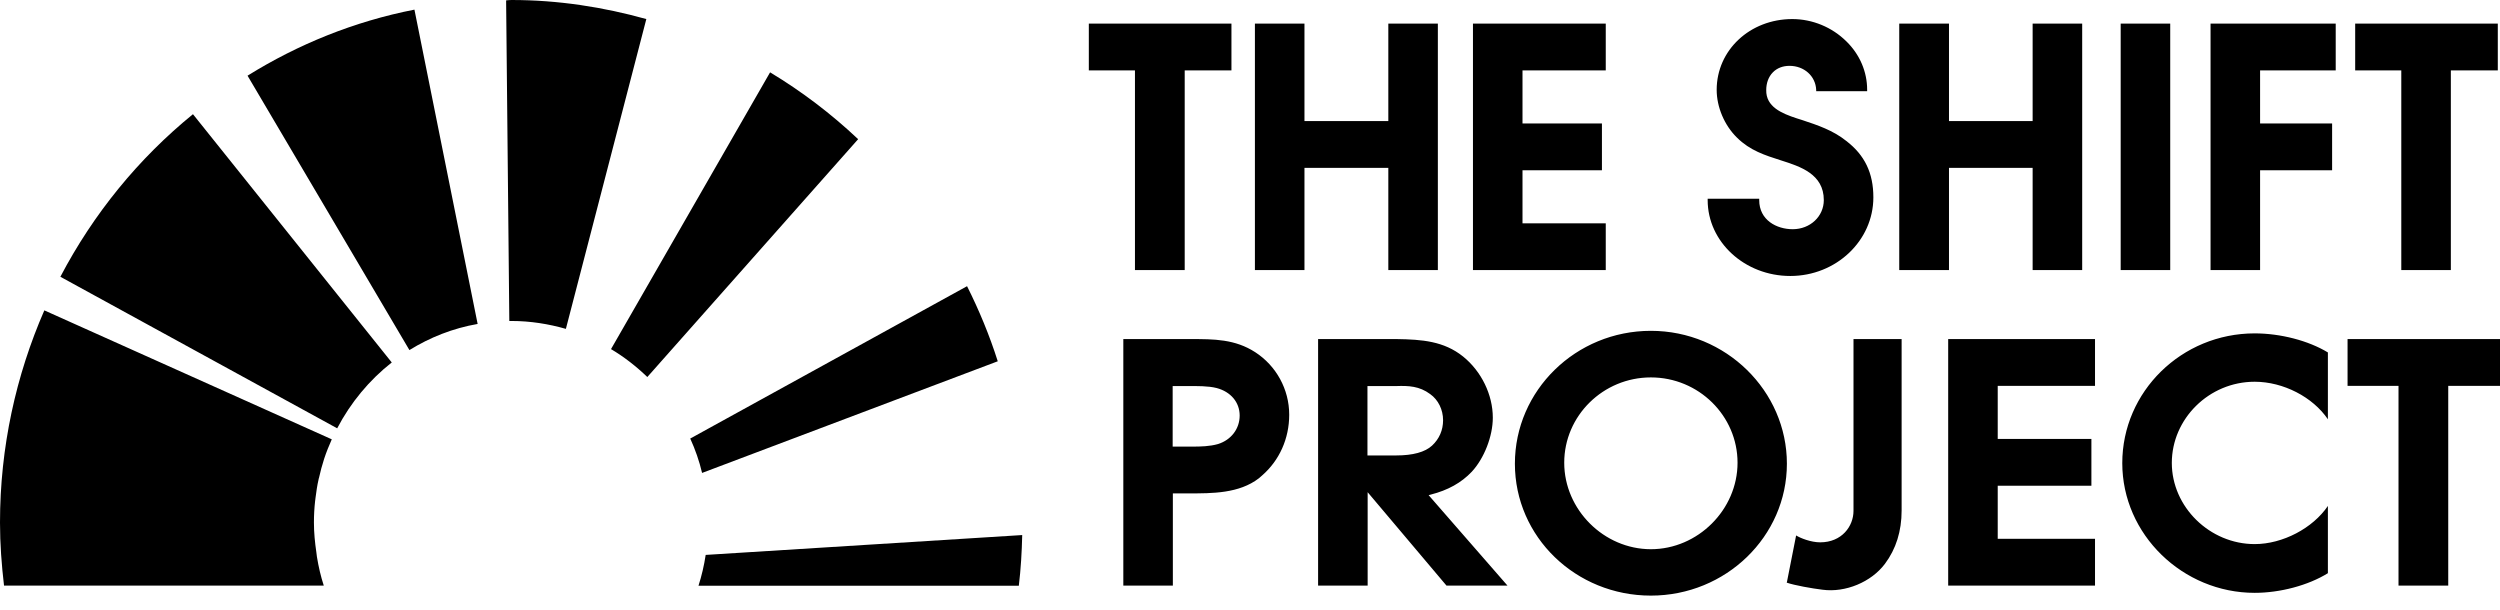 <svg width="168" height="41" viewBox="0 0 168 41" fill="none" xmlns="http://www.w3.org/2000/svg">
<g clip-path="url(#clip0_1606_529)">
<path d="M68.693 35.956C68.666 37.105 68.6 38.241 68.465 39.363H46.938C47.153 38.69 47.314 38.003 47.422 37.29L68.693 35.956ZM22.296 29.523C22.107 29.945 21.931 30.381 21.783 30.83C21.648 31.253 21.527 31.689 21.433 32.125C21.419 32.164 21.406 32.191 21.406 32.23C21.312 32.627 21.258 33.037 21.204 33.446C21.204 33.486 21.197 33.522 21.19 33.559L21.177 33.657C21.123 34.133 21.096 34.622 21.096 35.11C21.096 35.797 21.163 36.457 21.258 37.105C21.271 37.21 21.284 37.316 21.298 37.422C21.406 38.082 21.555 38.73 21.757 39.351H0.27C0.108 37.964 0 36.55 0 35.123C6.27785e-05 30.038 1.079 25.216 2.979 20.857L22.296 29.523ZM64.986 19.232C65.795 20.844 66.496 22.535 67.049 24.278L47.18 31.781C46.991 30.976 46.721 30.209 46.384 29.47L64.986 19.232ZM26.326 24.357C24.816 25.546 23.562 27.053 22.659 28.783L4.057 18.599C6.281 14.358 9.314 10.646 12.967 7.674L26.326 24.357ZM51.75 4.861C53.88 6.143 55.861 7.649 57.667 9.353L43.5 25.336C42.759 24.623 41.95 23.988 41.06 23.46L51.75 4.861ZM32.097 21.769C30.439 22.059 28.901 22.667 27.513 23.525L16.635 5.086C20.032 2.973 23.806 1.44 27.85 0.647L32.097 21.769ZM34.374 0C37.515 0 40.548 0.476 43.433 1.281L38.027 22.1C36.868 21.769 35.641 21.57 34.374 21.57H34.226L34.011 0.026C34.132 0.013 34.253 1.96576e-05 34.374 0Z" fill="black"/>
<path d="M110.939 22.232C115.981 22.232 120.079 26.273 120.079 31.16C120.079 36.048 115.981 40.025 110.939 40.025C105.898 40.025 101.801 36.087 101.801 31.16C101.801 26.234 105.898 22.232 110.939 22.232ZM151.514 22.403C153.252 22.403 155.126 22.891 156.434 23.684V28.175C155.423 26.683 153.441 25.653 151.514 25.653C148.44 25.653 145.946 28.149 145.946 31.108C145.946 34.066 148.494 36.563 151.514 36.563C153.401 36.563 155.423 35.493 156.434 34V38.518C155.113 39.337 153.226 39.839 151.514 39.839C146.688 39.839 142.617 35.928 142.617 31.12C142.617 26.312 146.607 22.403 151.514 22.403ZM127.789 34.305C127.789 35.692 127.412 36.894 126.671 37.884C125.754 39.112 124.015 39.84 122.465 39.628C121.804 39.549 120.591 39.337 120.065 39.153L120.079 39.126C120.093 39.034 120.551 36.748 120.699 35.982C120.996 36.167 121.696 36.444 122.316 36.445C123.772 36.445 124.555 35.361 124.555 34.331V22.786H127.789V34.305ZM80.043 22.786C81.566 22.786 82.995 22.786 84.356 23.671C85.758 24.582 86.635 26.154 86.635 27.871C86.635 29.481 85.971 30.94 84.822 31.944L84.6 32.138C83.265 33.168 81.459 33.156 79.868 33.156H78.816V39.351H75.487V22.786H80.043ZM93.874 22.786C95.545 22.813 97.028 22.918 98.322 23.961C99.549 24.952 100.317 26.524 100.317 28.07C100.317 29.311 99.738 30.804 98.902 31.702C98.201 32.442 97.298 32.944 96.152 33.235L96.004 33.275L101.302 39.351H97.203L91.906 33.076V39.351H88.576V22.786H93.874ZM140.785 25.93H134.247V29.496H140.542V32.64H134.247V36.206H140.785V39.351H130.918V22.786H140.785V25.93ZM168 25.93H164.522V39.351H161.18V25.93H157.756V22.786H168V25.93ZM110.939 25.362C107.731 25.362 105.116 27.938 105.116 31.095C105.116 34.252 107.785 36.906 110.939 36.907C114.094 36.907 116.763 34.252 116.763 31.095C116.763 27.938 114.148 25.362 110.939 25.362ZM93.847 25.943H91.893V30.606H93.82C94.953 30.606 95.762 30.381 96.233 29.946C96.719 29.497 96.975 28.902 96.975 28.241C96.975 27.528 96.65 26.868 96.111 26.485C95.383 25.943 94.655 25.916 93.847 25.943ZM78.803 30.012H80.138C80.677 30.012 81.297 29.999 81.85 29.84C82.739 29.563 83.306 28.809 83.306 27.924C83.305 27.039 82.712 26.326 81.755 26.075C81.189 25.93 80.434 25.943 79.814 25.943H78.803V30.012ZM120.443 1.281C121.791 1.282 123.112 1.823 124.083 2.787C124.986 3.672 125.472 4.835 125.472 6.024V6.129H122.048V6.037C122.007 5.113 121.239 4.425 120.255 4.425C119.81 4.425 119.419 4.571 119.136 4.862C118.839 5.165 118.691 5.588 118.691 6.05C118.664 7.173 119.729 7.622 120.74 7.952L121.077 8.058C122.155 8.414 123.18 8.758 124.069 9.471C125.309 10.422 125.89 11.624 125.89 13.262C125.89 16.181 123.382 18.546 120.309 18.546C117.249 18.546 114.755 16.261 114.755 13.447V13.355H118.219V13.447C118.219 14.795 119.392 15.403 120.471 15.403C121.643 15.402 122.559 14.544 122.56 13.447C122.56 11.691 120.969 11.188 119.688 10.779C118.61 10.435 117.599 10.118 116.723 9.246C115.874 8.414 115.361 7.186 115.361 6.037C115.361 3.369 117.599 1.281 120.443 1.281ZM82.753 4.729H79.612V18.15H76.269V4.729H73.169V1.585H82.753V4.729ZM87.66 8.137H93.295V1.585H96.624V18.15H93.295V11.28H87.66V18.15H84.33V1.585H87.66V8.137ZM107.907 4.729H102.312V8.295H107.65V11.44H102.312V15.006H107.907V18.15H98.983V1.585H107.907V4.729ZM130.972 8.137H136.593V1.585H139.923V18.15H136.593V11.28H130.972V18.15H127.629V1.585H130.972V8.137ZM145.839 18.15H142.51V1.585H145.839V18.15ZM156.96 4.729H151.878V8.295H156.718V11.44H151.878V18.15H148.549V1.585H156.96V4.729ZM167.852 4.729H164.697V18.15H161.367V4.729H158.268V1.585H167.852V4.729Z" fill="black"/>
</g>
<defs>
<clipPath id="clip0_1606_529">
<rect width="168" height="40.037" fill="white"/>
</clipPath>
</defs>
</svg>

